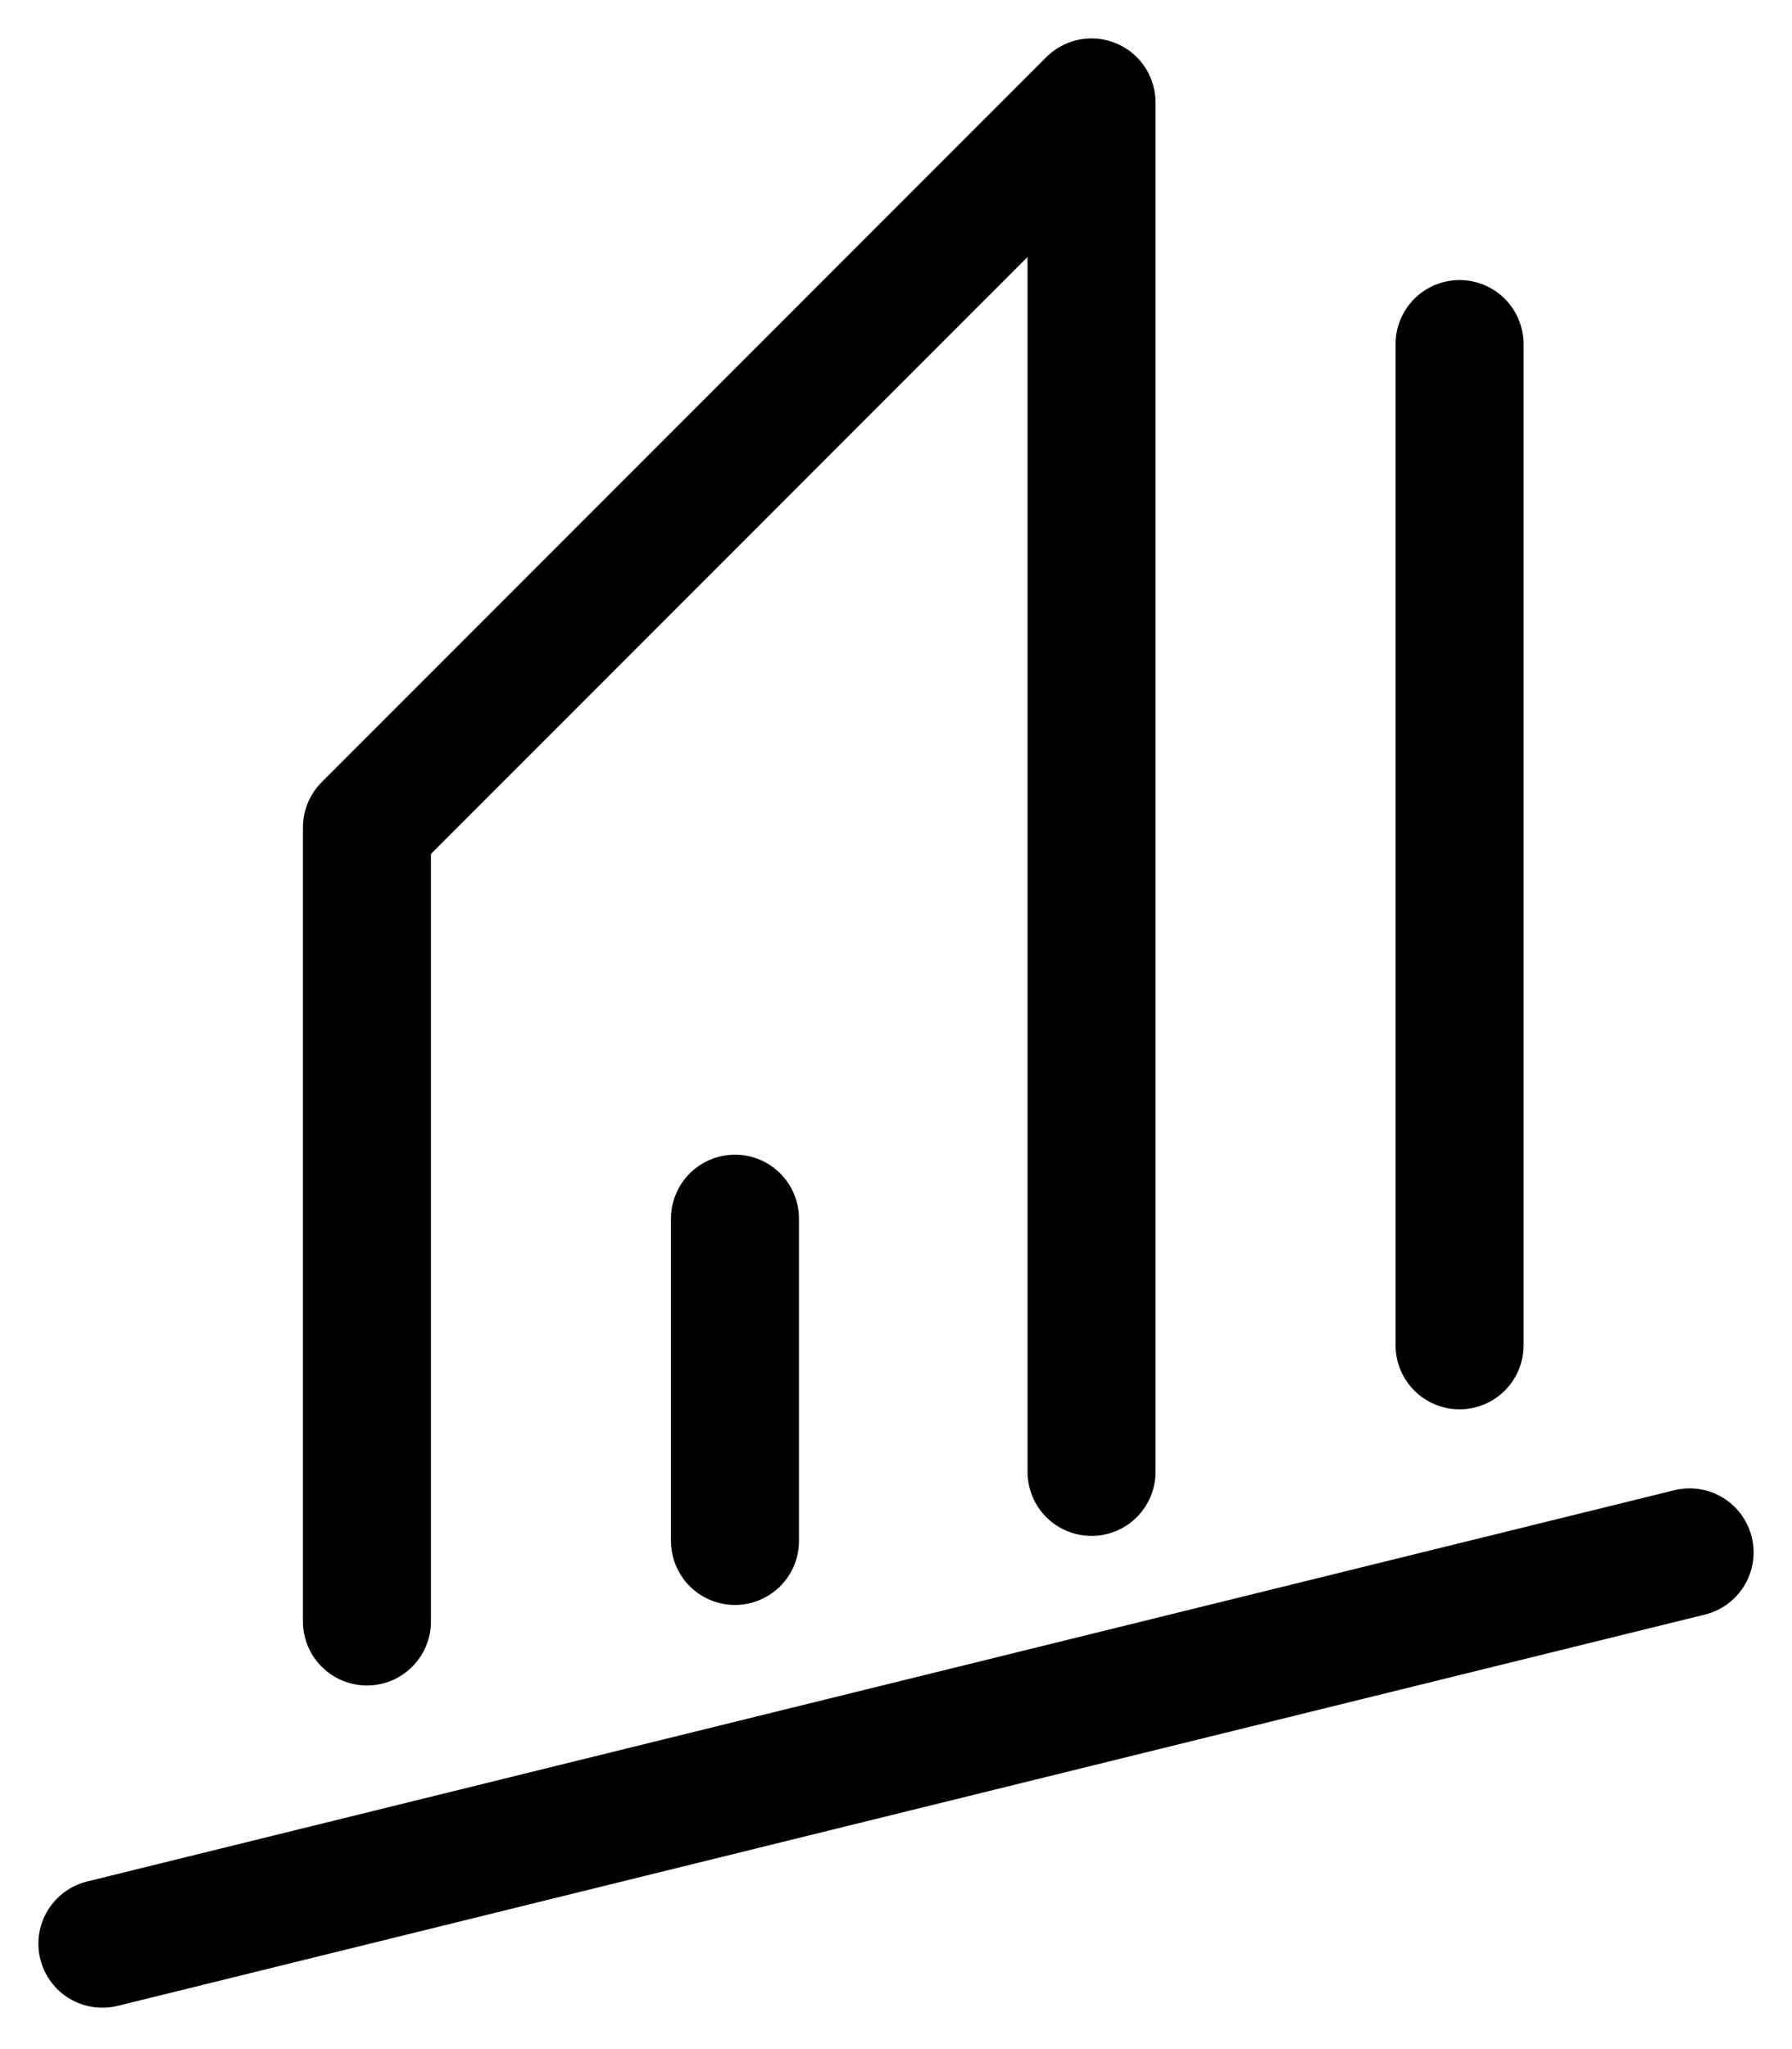 <svg width="35" height="40" viewBox="0 0 35 40" fill="none" xmlns="http://www.w3.org/2000/svg">
<path d="M7.167 31.652V16.152L21.319 2V28.732" stroke="black" stroke-width="2.5" stroke-linecap="round" stroke-linejoin="round"/>
<path d="M14.355 23.79V30.08" stroke="black" stroke-width="2.5" stroke-linecap="round" stroke-linejoin="round"/>
<path d="M28.507 6.717V26.261" stroke="black" stroke-width="2.5" stroke-linecap="round" stroke-linejoin="round"/>
<path d="M2 37.942L33 30.304" stroke="black" stroke-width="2.5" stroke-linecap="round" stroke-linejoin="round"/>
</svg>
